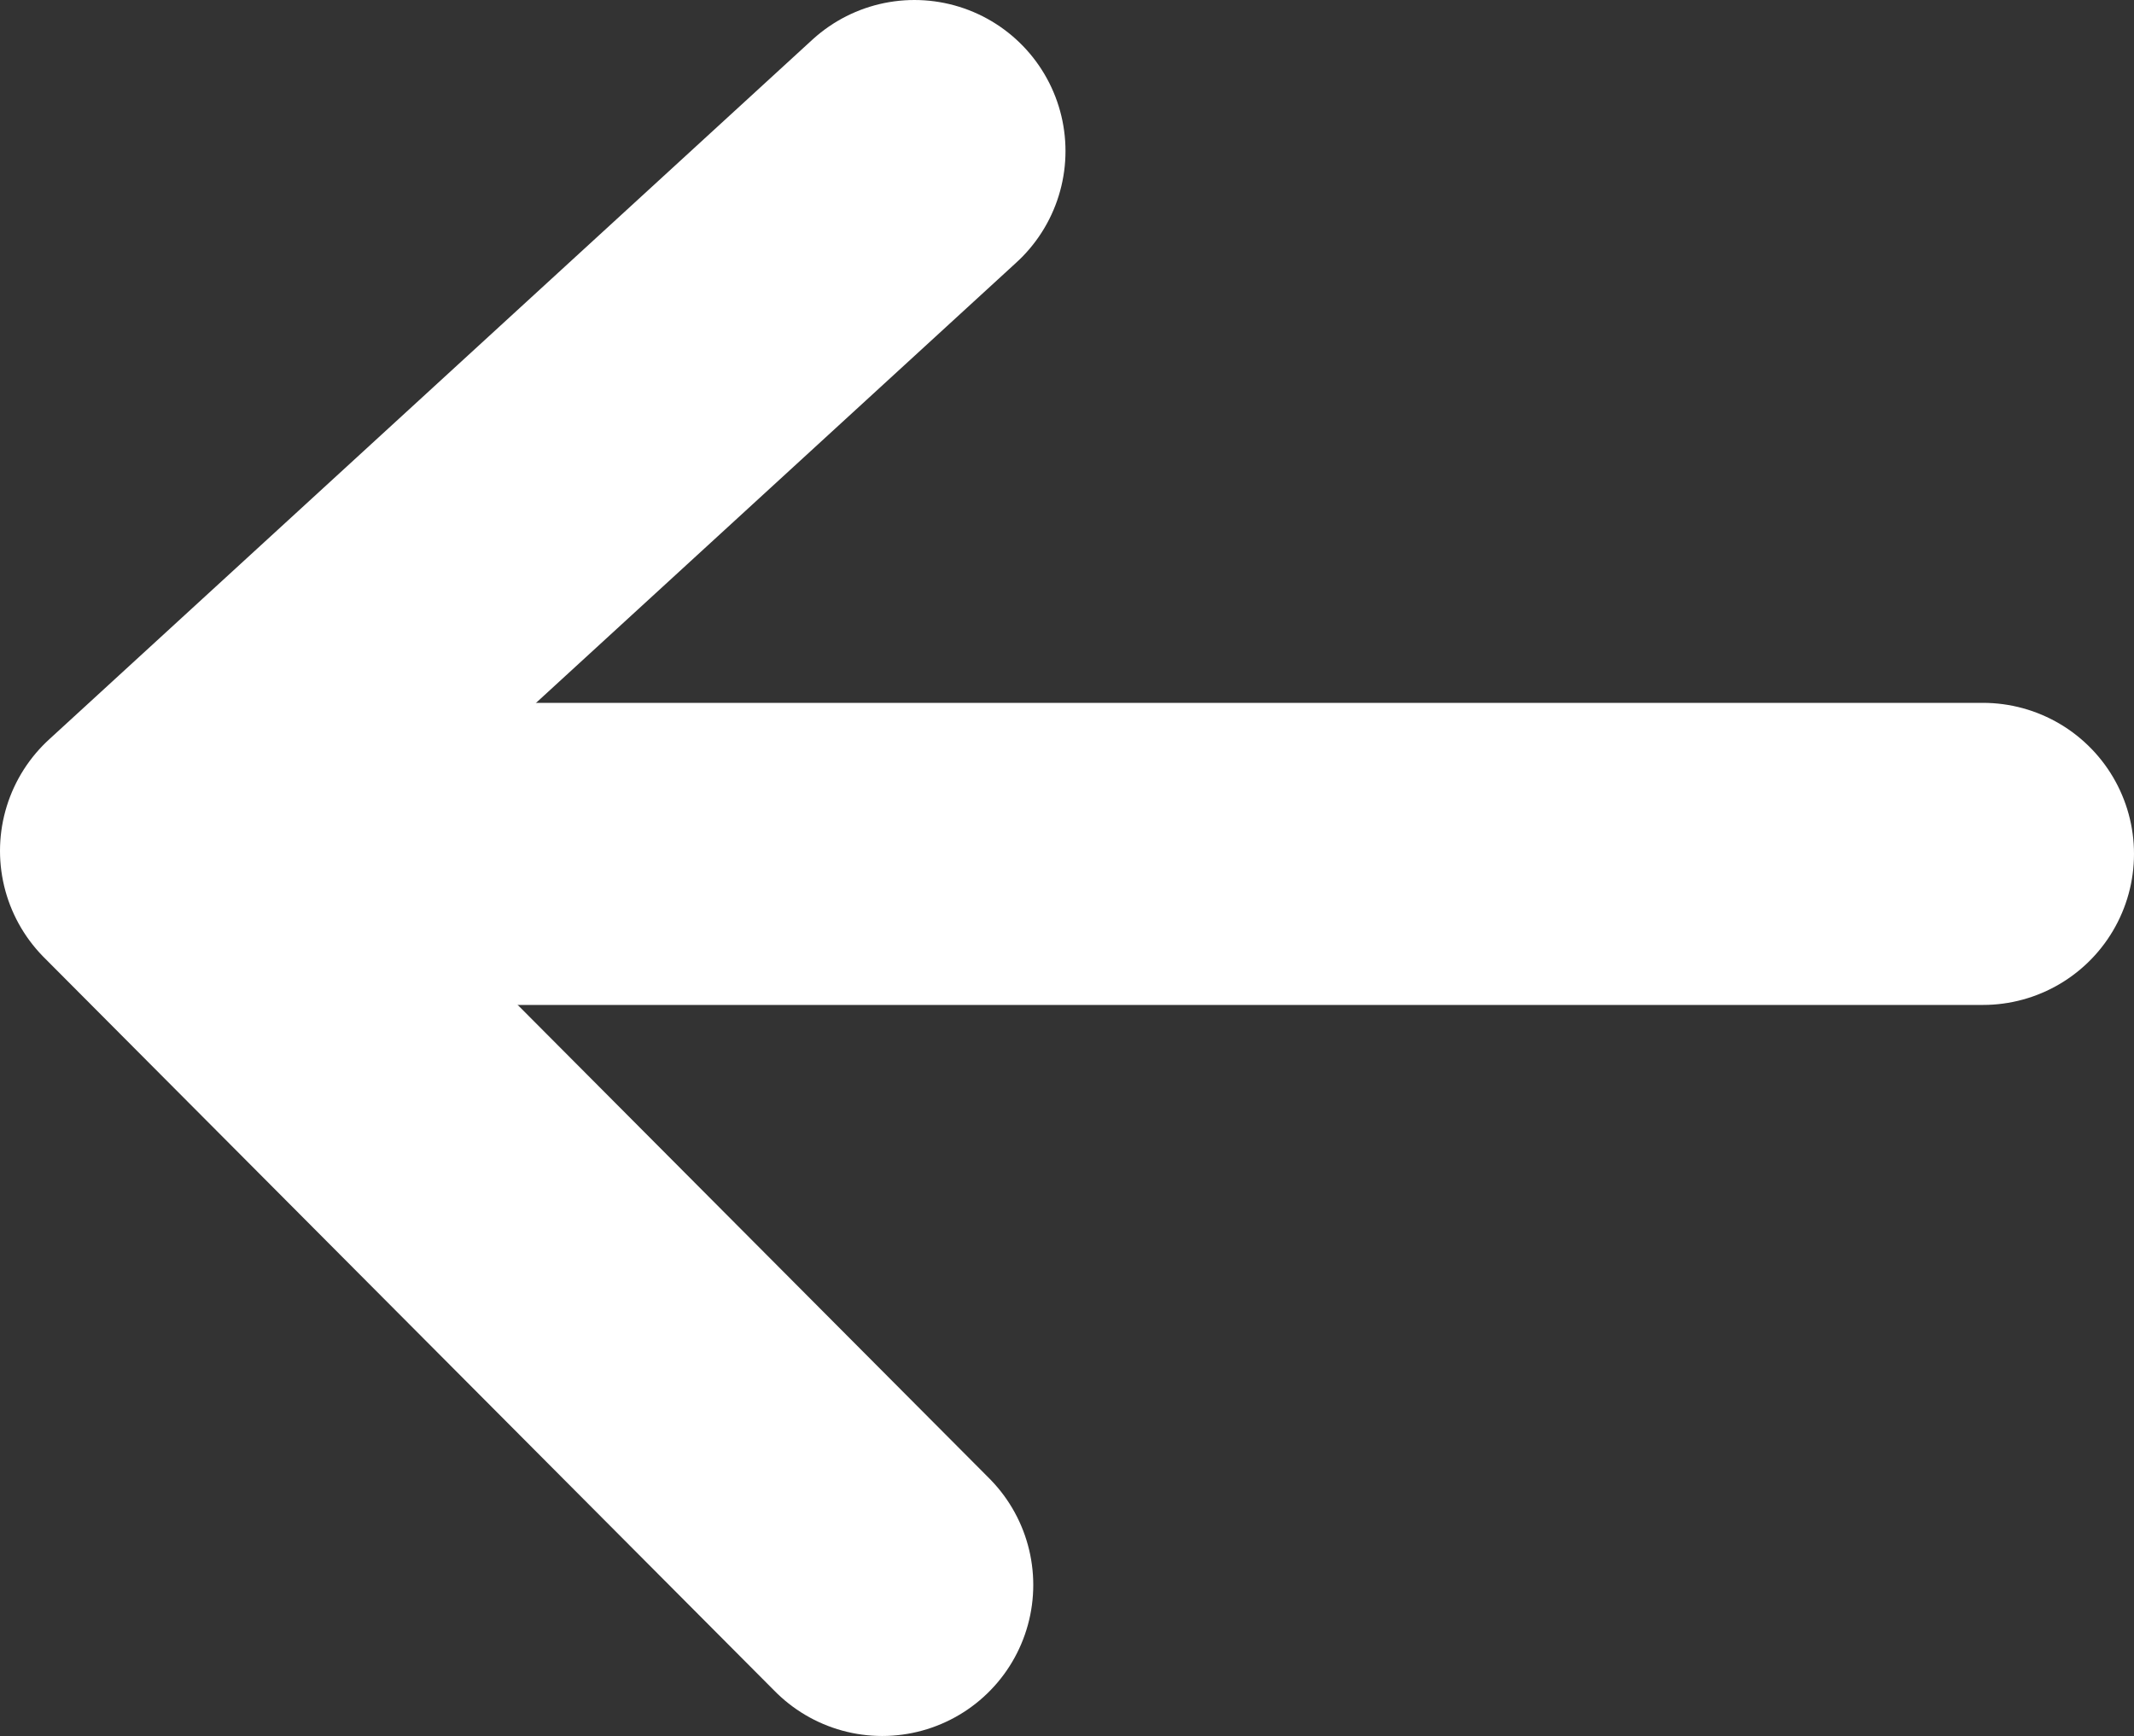 <?xml version="1.0" encoding="UTF-8"?>
<svg id="_レイヤー_2" data-name="レイヤー_2" xmlns="http://www.w3.org/2000/svg" viewBox="0 0 21.19 17.24">
  <rect x="0" y="0" width="21.19" height="17.24" fill="#333333" stroke="none"/>
  <defs>
    <style>
      .cls-1 {
        fill: none;
        stroke: #fff;
        stroke-linecap: round;
        stroke-linejoin: round;
        stroke-width: 3px;
      }
    </style>
  </defs>
  <g id="_文字" data-name="文字">
    <g>
      <polyline class="cls-1" points="9.08 1.5 1.5 8.45 8.76 15.74"/>
      <line class="cls-1" x1="19.69" y1="8.48" x2="2.67" y2="8.48"/>
    </g>
  </g>
</svg>